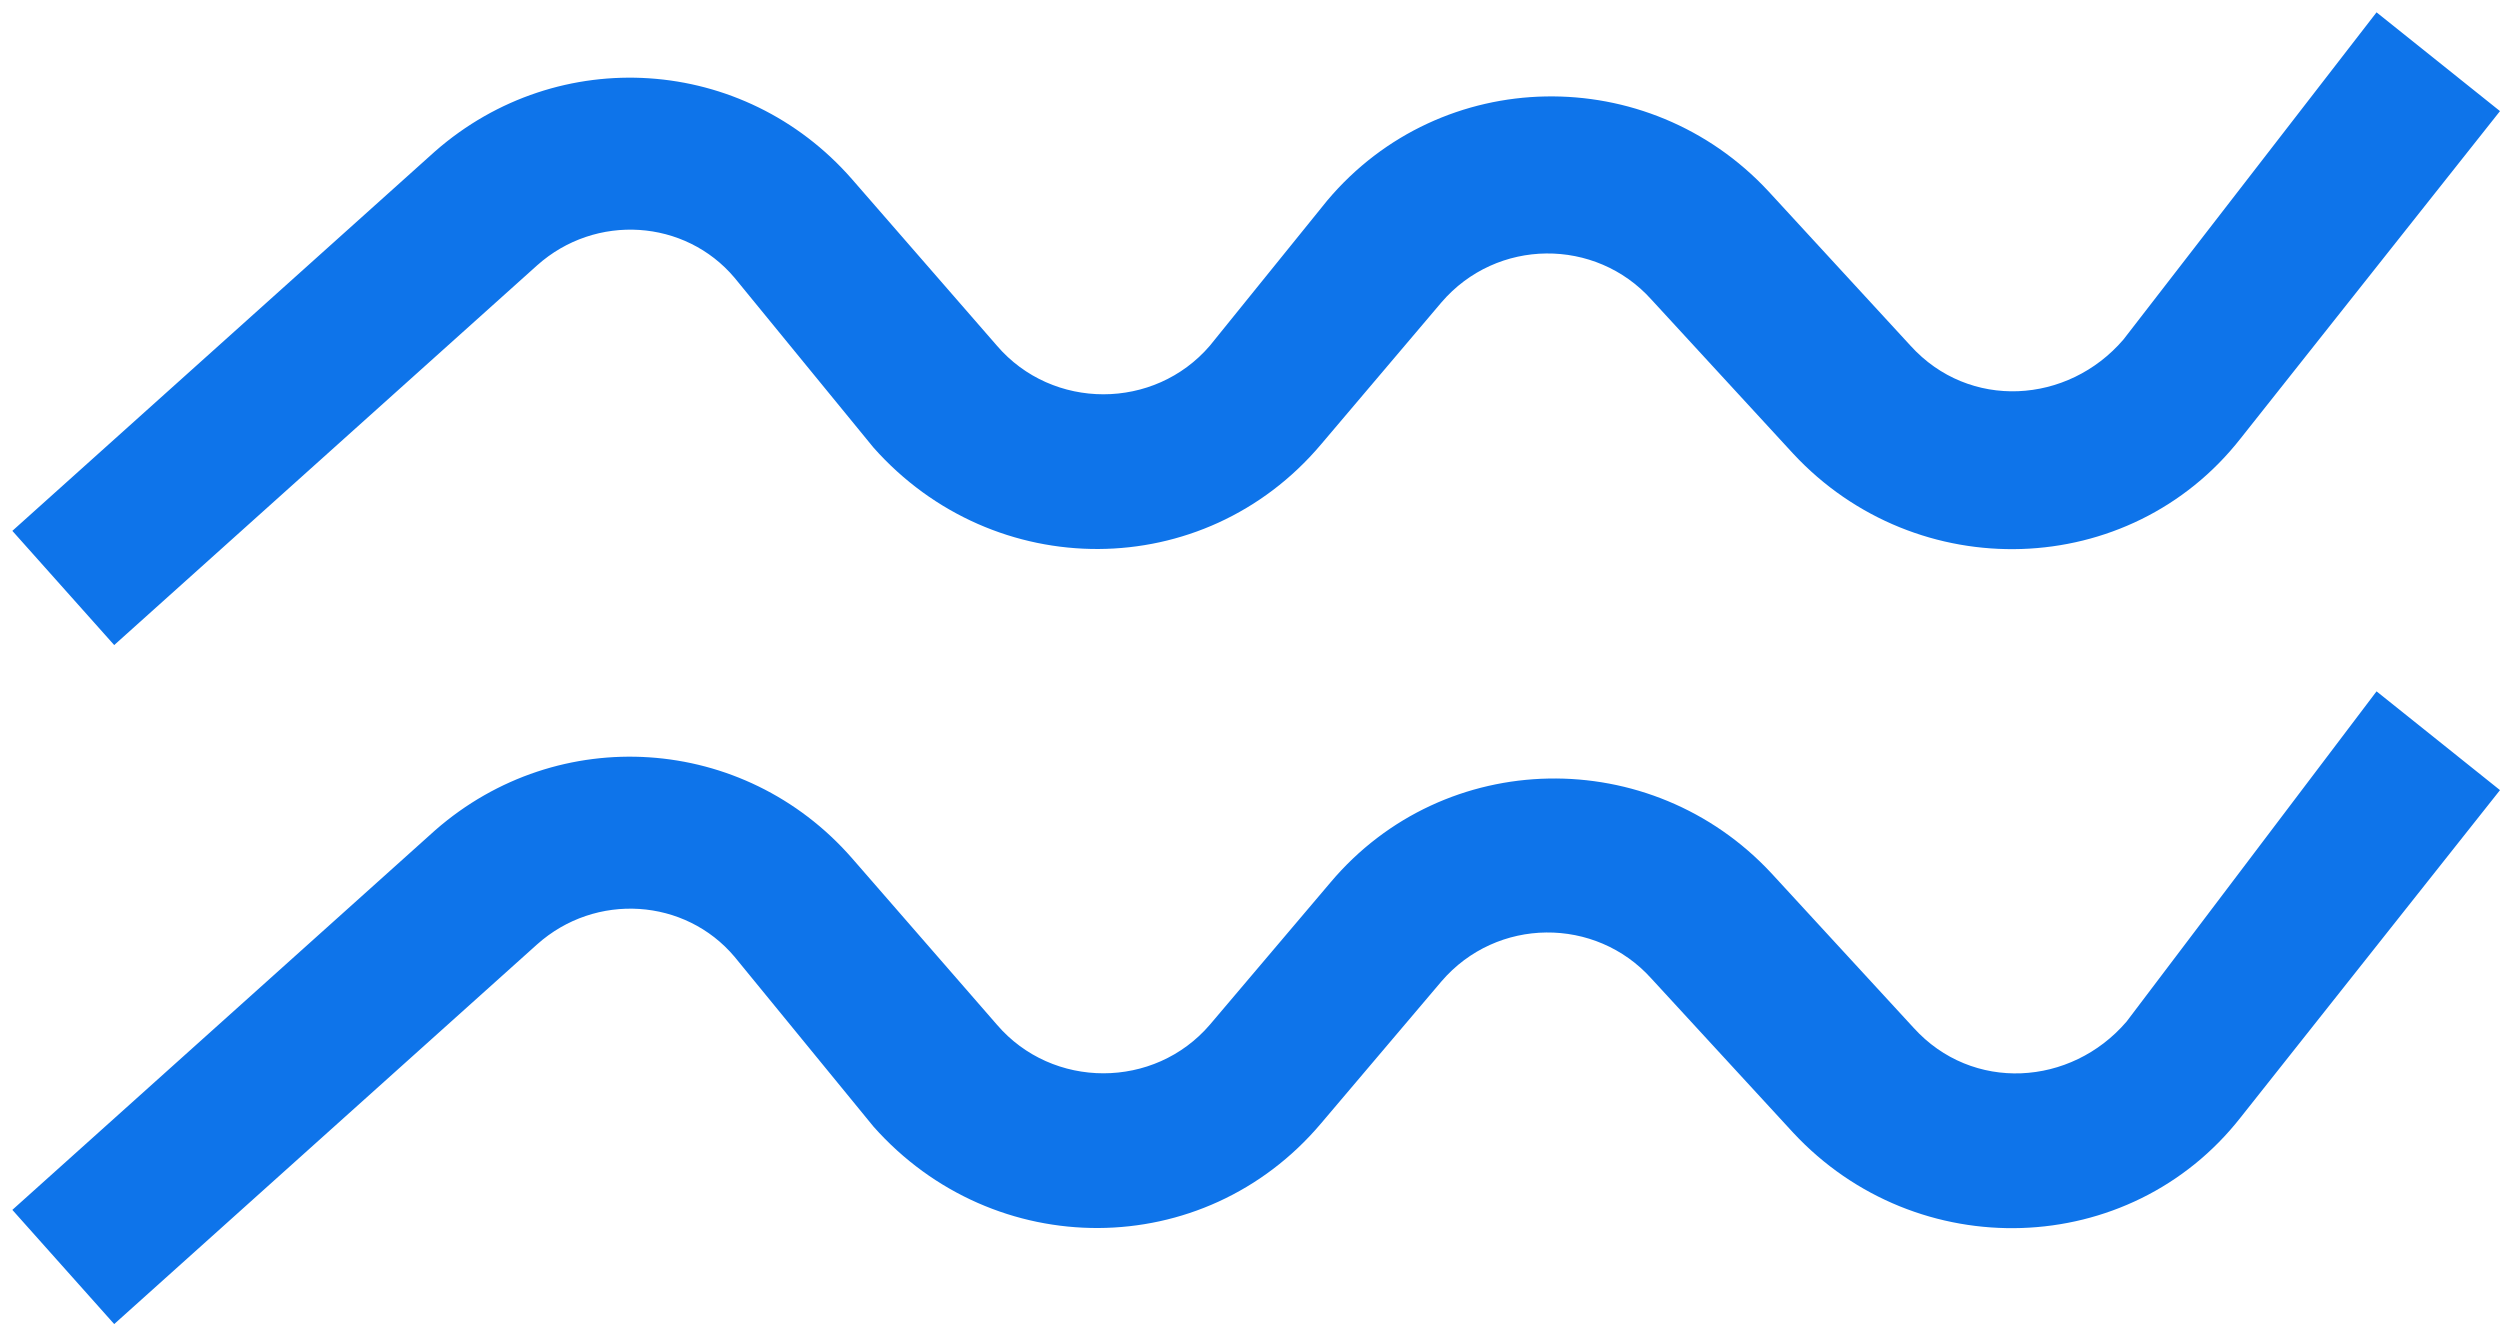 <?xml version="1.0" encoding="utf-8"?>
<!-- Generator: Adobe Illustrator 21.0.0, SVG Export Plug-In . SVG Version: 6.00 Build 0)  -->
<svg version="1.1" id="Layer_1" xmlns="http://www.w3.org/2000/svg" xmlns:xlink="http://www.w3.org/1999/xlink" x="0px" y="0px"
	 width="81px" height="43px" viewBox="0 0 81 43" style="enable-background:new 0 0 81 43;" xml:space="preserve">
<style type="text/css">
	.st0{fill:#0E74EA;}
</style>
<path class="st0" d="M81,3.6l-8.4,10.6c-3.6,4.6-10.5,4.8-14.5,0.5l-4.6-5c-1.8-2-5-2-6.8,0.1l-3.9,4.6c-3.8,4.5-10.6,4.5-14.5,0.1
	L23.8,9c-1.6-1.9-4.5-2.1-6.4-0.4L3.7,20.9l-3.3-3.7L14.1,4.9c4-3.5,10-3.1,13.5,0.9l4.7,5.4c1.8,2.1,5.1,2.1,6.9,0L43,6.5
	C46.7,2.1,53.4,2,57.3,6.2l4.6,5c1.9,2.1,5.1,1.9,6.9-0.2L77,0.4L81,3.6z"/>
<path class="st0" d="M81,25.6l-8.4,10.6c-3.6,4.6-10.5,4.8-14.5,0.5l-4.6-5c-1.8-2-5-2-6.8,0.1l-3.9,4.6c-3.8,4.5-10.6,4.5-14.5,0.1
	L23.8,31c-1.6-1.9-4.5-2.1-6.4-0.4L3.7,42.9l-3.3-3.7l13.7-12.3c4-3.5,10-3.1,13.5,0.9l4.7,5.4c1.8,2.1,5.1,2.1,6.9,0l3.9-4.6
	c3.7-4.4,10.4-4.5,14.3-0.3l4.6,5c1.9,2.1,5.1,1.9,6.9-0.2L77,22.4L81,25.6z"/>
</svg>
